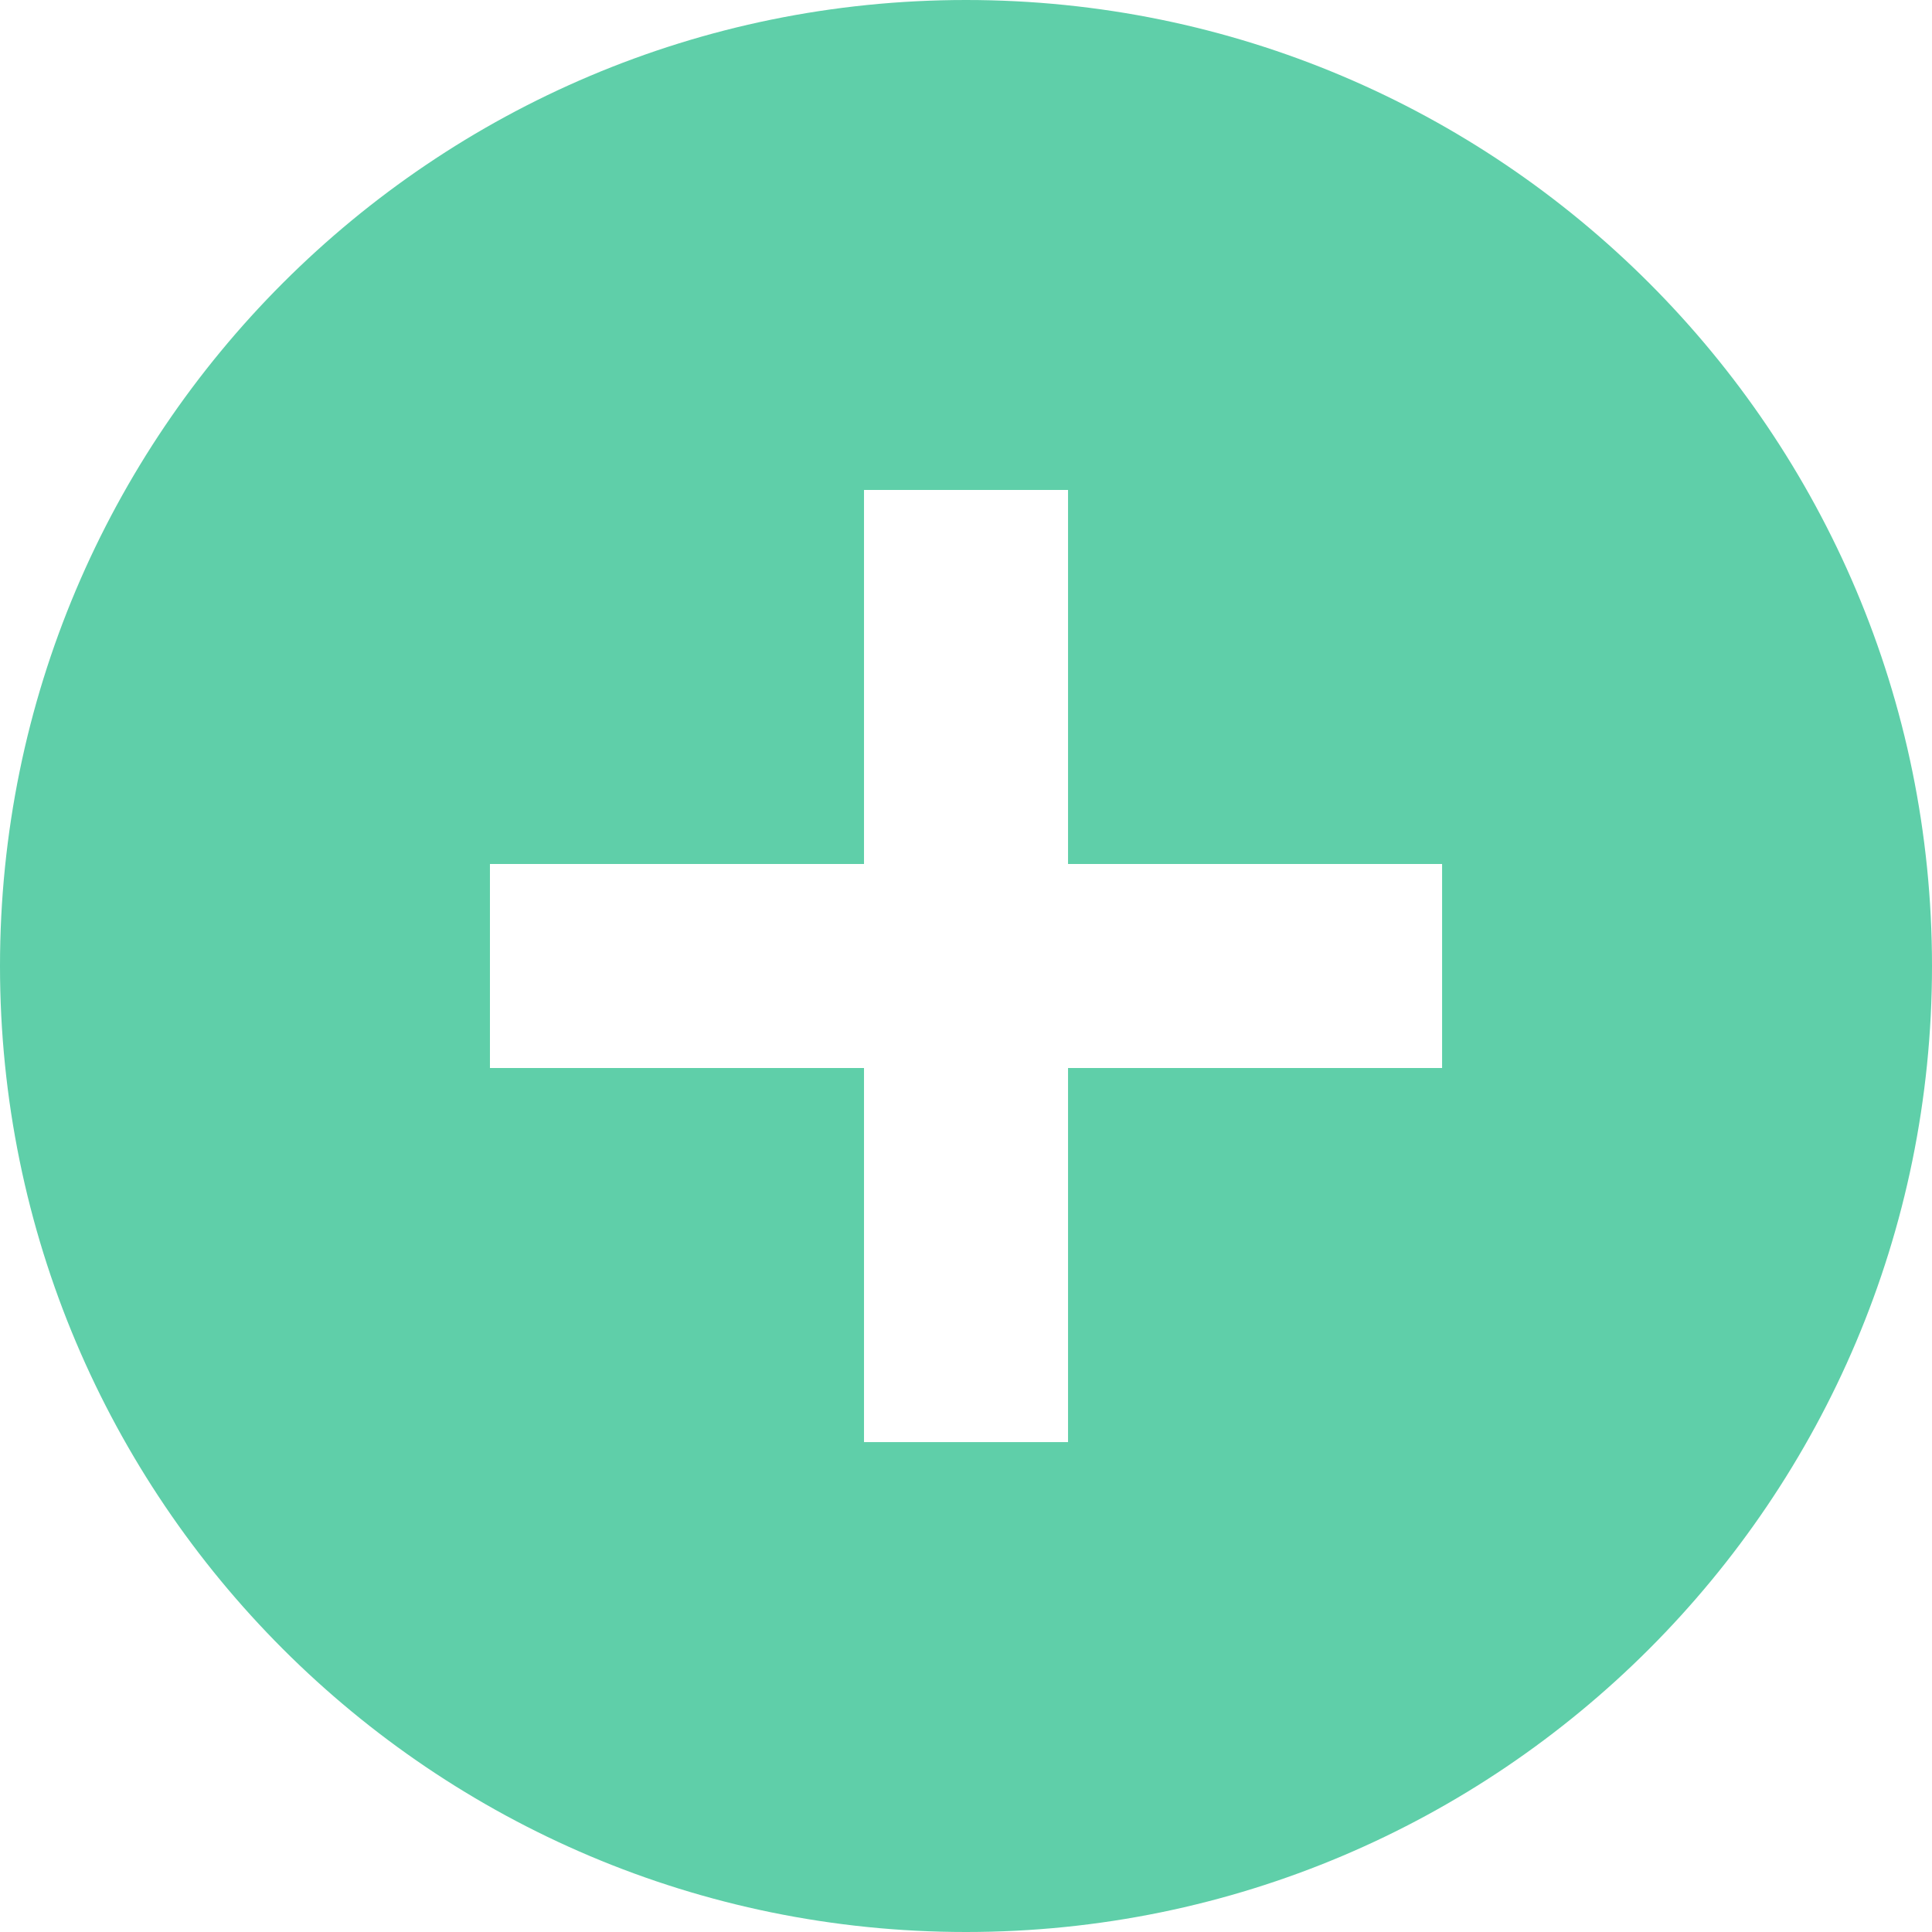 <?xml version="1.0" encoding="UTF-8"?>
<svg xmlns="http://www.w3.org/2000/svg" viewBox="0 0 512 512">
    <path fill="#5fcfa9" d="M256,0C114.62,0,0,114.62,0,256s114.62,256,256,256,256-114.62,256-256S397.38,0,256,0ZM382.17,283.04h-99.13v99.13h-54.07v-99.13h-99.13v-54.07h99.13v-99.13h54.07v99.13h99.13v54.07Z"/>
</svg>